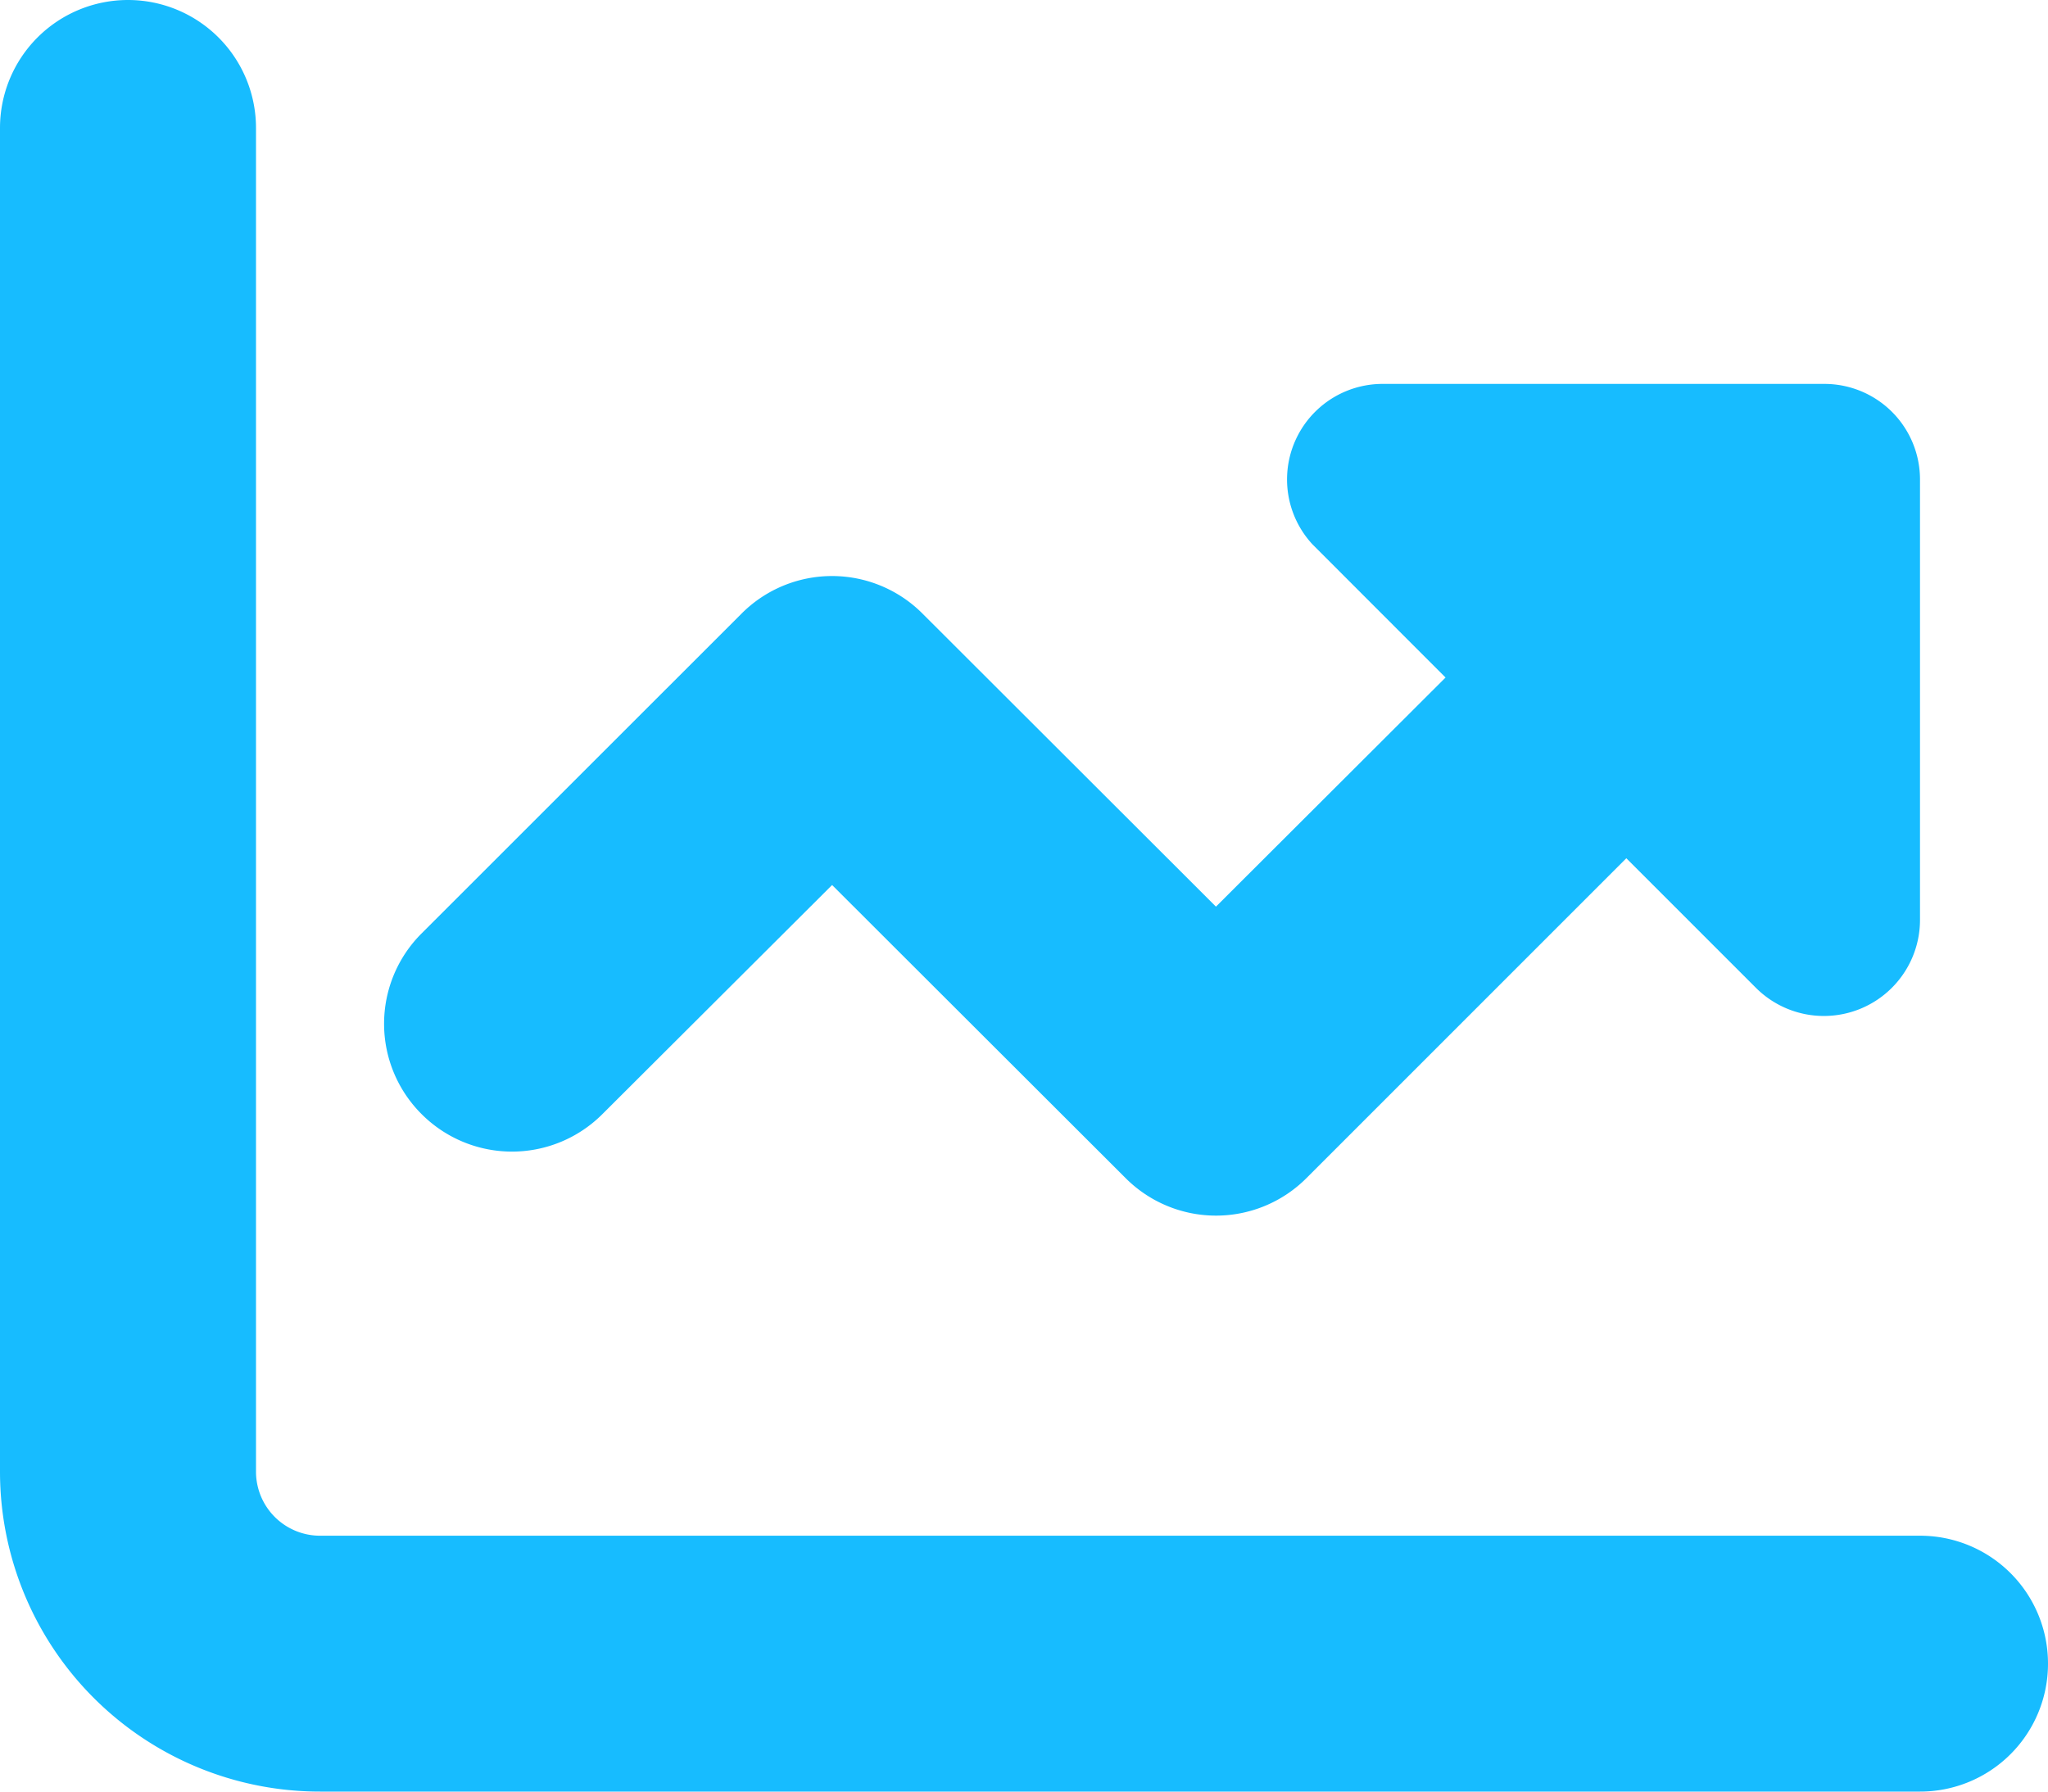 <svg xmlns="http://www.w3.org/2000/svg" width="30" height="26.25" viewBox="0 0 30 26.25"><path d="M3.75-2.812a.939.939,0,0,0,.938.938H28.125A1.873,1.873,0,0,1,30,0a1.873,1.873,0,0,1-1.875,1.875H4.688A4.687,4.687,0,0,1,0-2.812V-22.5a1.875,1.875,0,0,1,1.875-1.875A1.875,1.875,0,0,1,3.75-22.5V-2.812ZM25.723-9.9l-1.9-1.9L19.137-7.113a1.871,1.871,0,0,1-2.648,0l-4.3-4.295L8.824-8.051a1.871,1.871,0,0,1-2.648,0,1.869,1.869,0,0,1,0-2.648l4.688-4.687a1.871,1.871,0,0,1,2.648,0l4.3,4.295,3.363-3.357L19.225-16.4a1.4,1.4,0,0,1,1.043-2.35h6.451a1.4,1.4,0,0,1,1.406,1.406v6.451A1.408,1.408,0,0,1,25.723-9.9Z" transform="translate(0 24.375)" fill="#17bcff"/></svg>